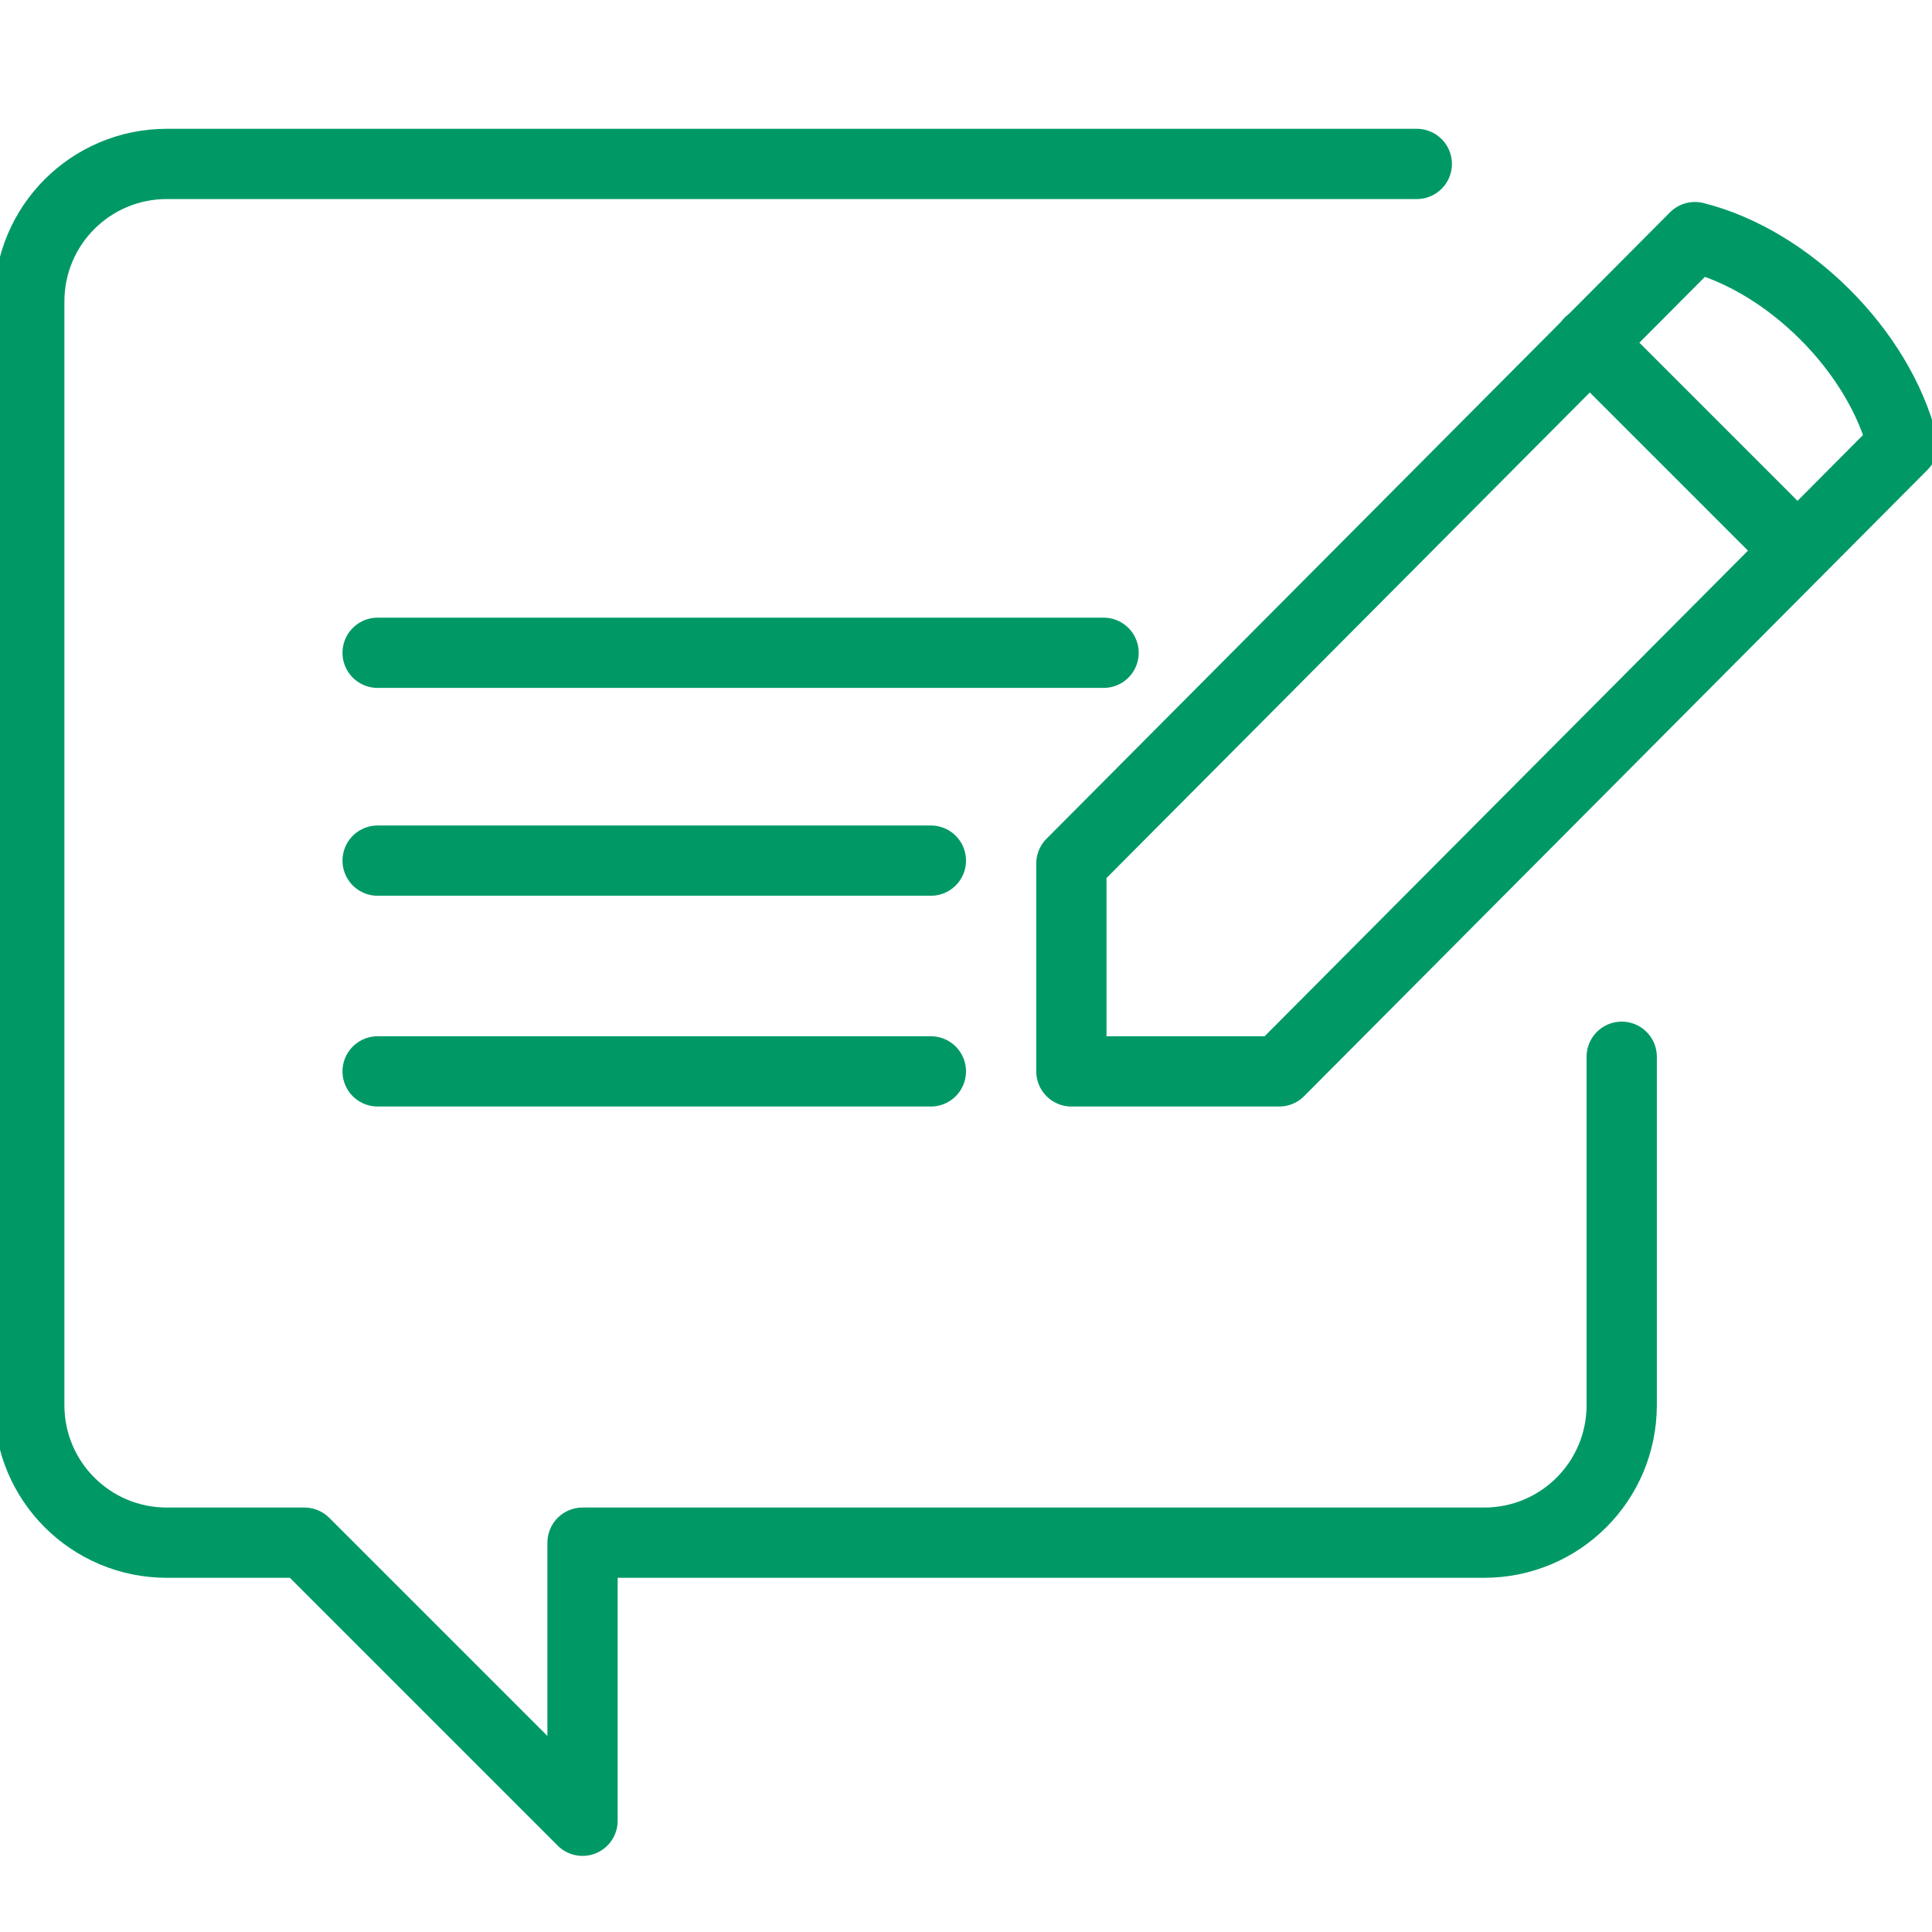 <?xml version="1.0" encoding="UTF-8"?>
<svg id="_栝鍣_1" data-name="栝鍣_1" xmlns="http://www.w3.org/2000/svg" xmlns:xlink="http://www.w3.org/1999/xlink" version="1.1" viewBox="0 0 66 66">
  <!-- Generator: Adobe Illustrator 29.3.1, SVG Export Plug-In . SVG Version: 2.1.0 Build 151)  -->
  <defs>
    <style>
      .st0, .st1 {
        fill: none;
        stroke: #096;
        stroke-linejoin: round;
        stroke-width: 2.4px;
      }

      .st1 {
        stroke-linecap: round;
      }
    </style>
  </defs>
  <line class="st1" x1="12.9" y1="22.3" x2="37.7" y2="22.3"/>
  <line class="st1" x1="12.9" y1="36.6" x2="31.8" y2="36.6"/>
  <line class="st1" x1="31.8" y1="29.4" x2="12.9" y2="29.4"/>
  <path class="st1" d="M48.4,5.6H5.7c-2.6,0-4.7,2.1-4.7,4.7v37.7c0,2.6,2.1,4.7,4.7,4.7h4.7l9.5,9.5v-9.5h30.8c2.6,0,4.7-2.1,4.7-4.7v-11.9"/>
  <path class="st0" d="M57.9,8.1c3.2.8,6.3,3.9,7.1,7.1l-21.3,21.4h-7.1v-7.1l21.3-21.4Z"/>
  <line class="st1" x1="61.4" y1="18.8" x2="54.3" y2="11.7"/>
</svg>